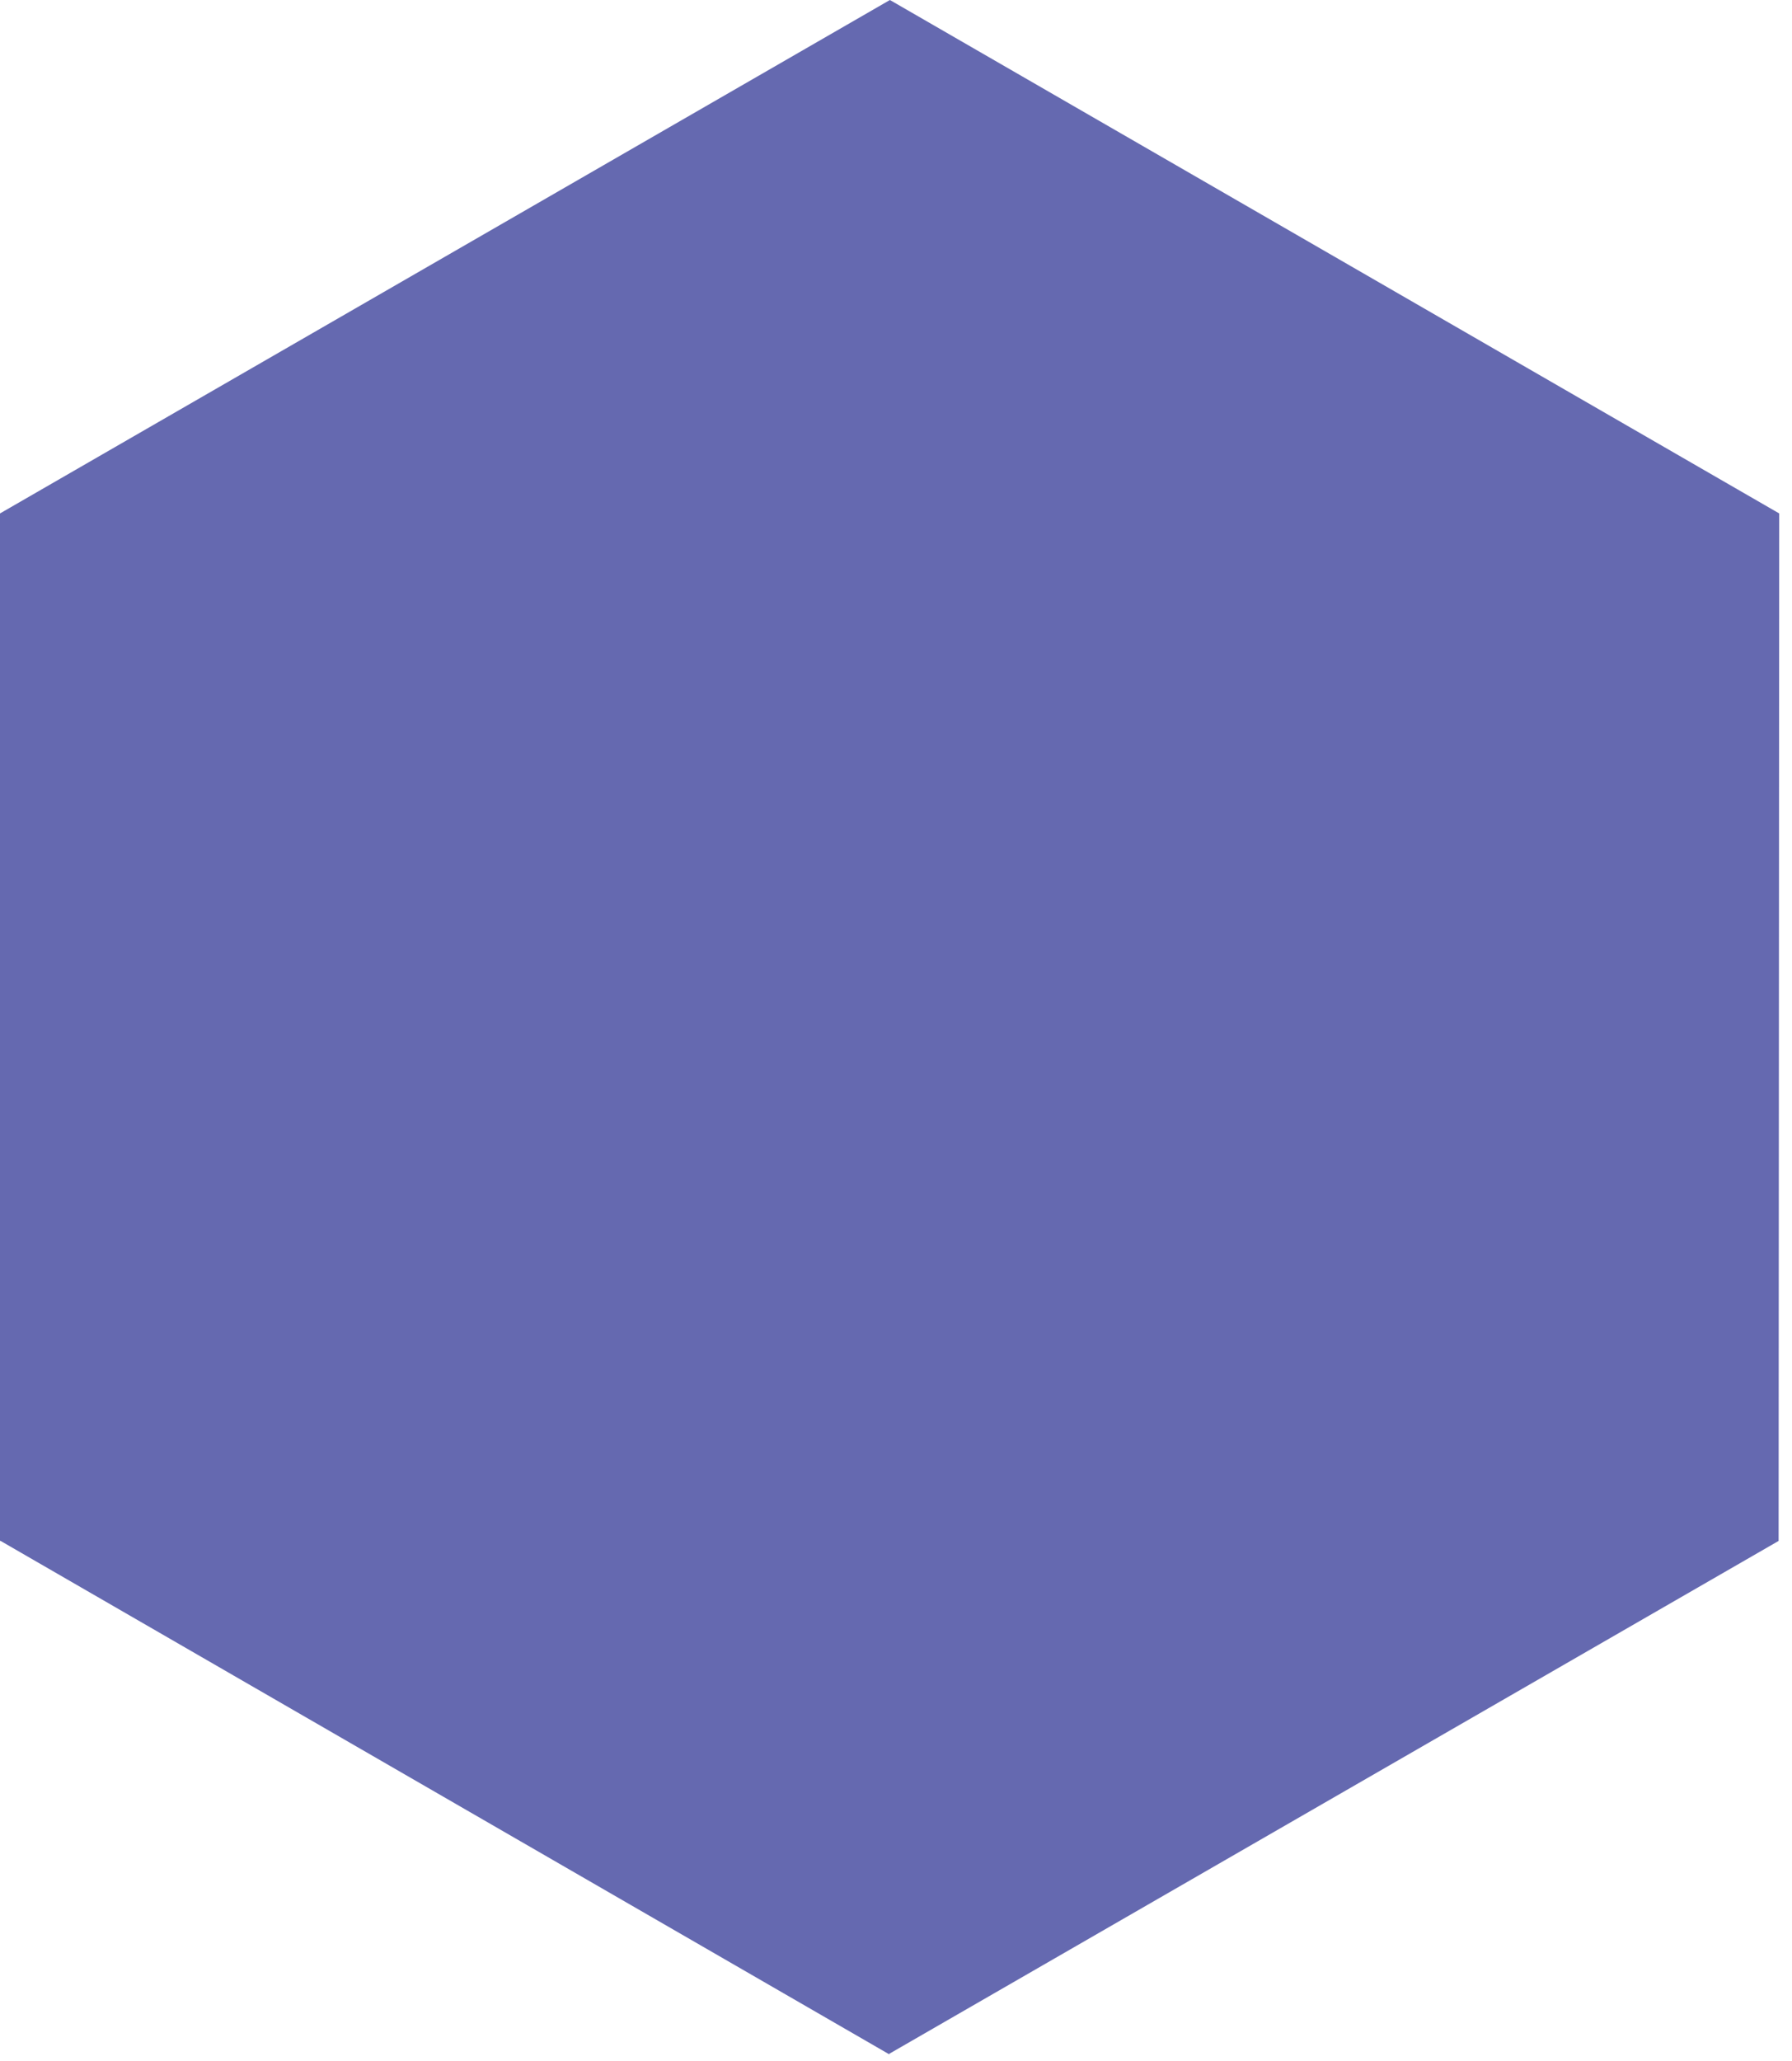 <?xml version="1.0" encoding="utf-8"?>
<svg xmlns="http://www.w3.org/2000/svg" fill="none" height="100%" overflow="visible" preserveAspectRatio="none" style="display: block;" viewBox="0 0 87 100" width="100%">
<path d="M86.379 24.916L43.204 0L0 24.916V74.777H0.029L43.175 99.693V99.664L86.35 74.777L86.379 24.916Z" fill="#6569B0" id="Vector02"/>
</svg>